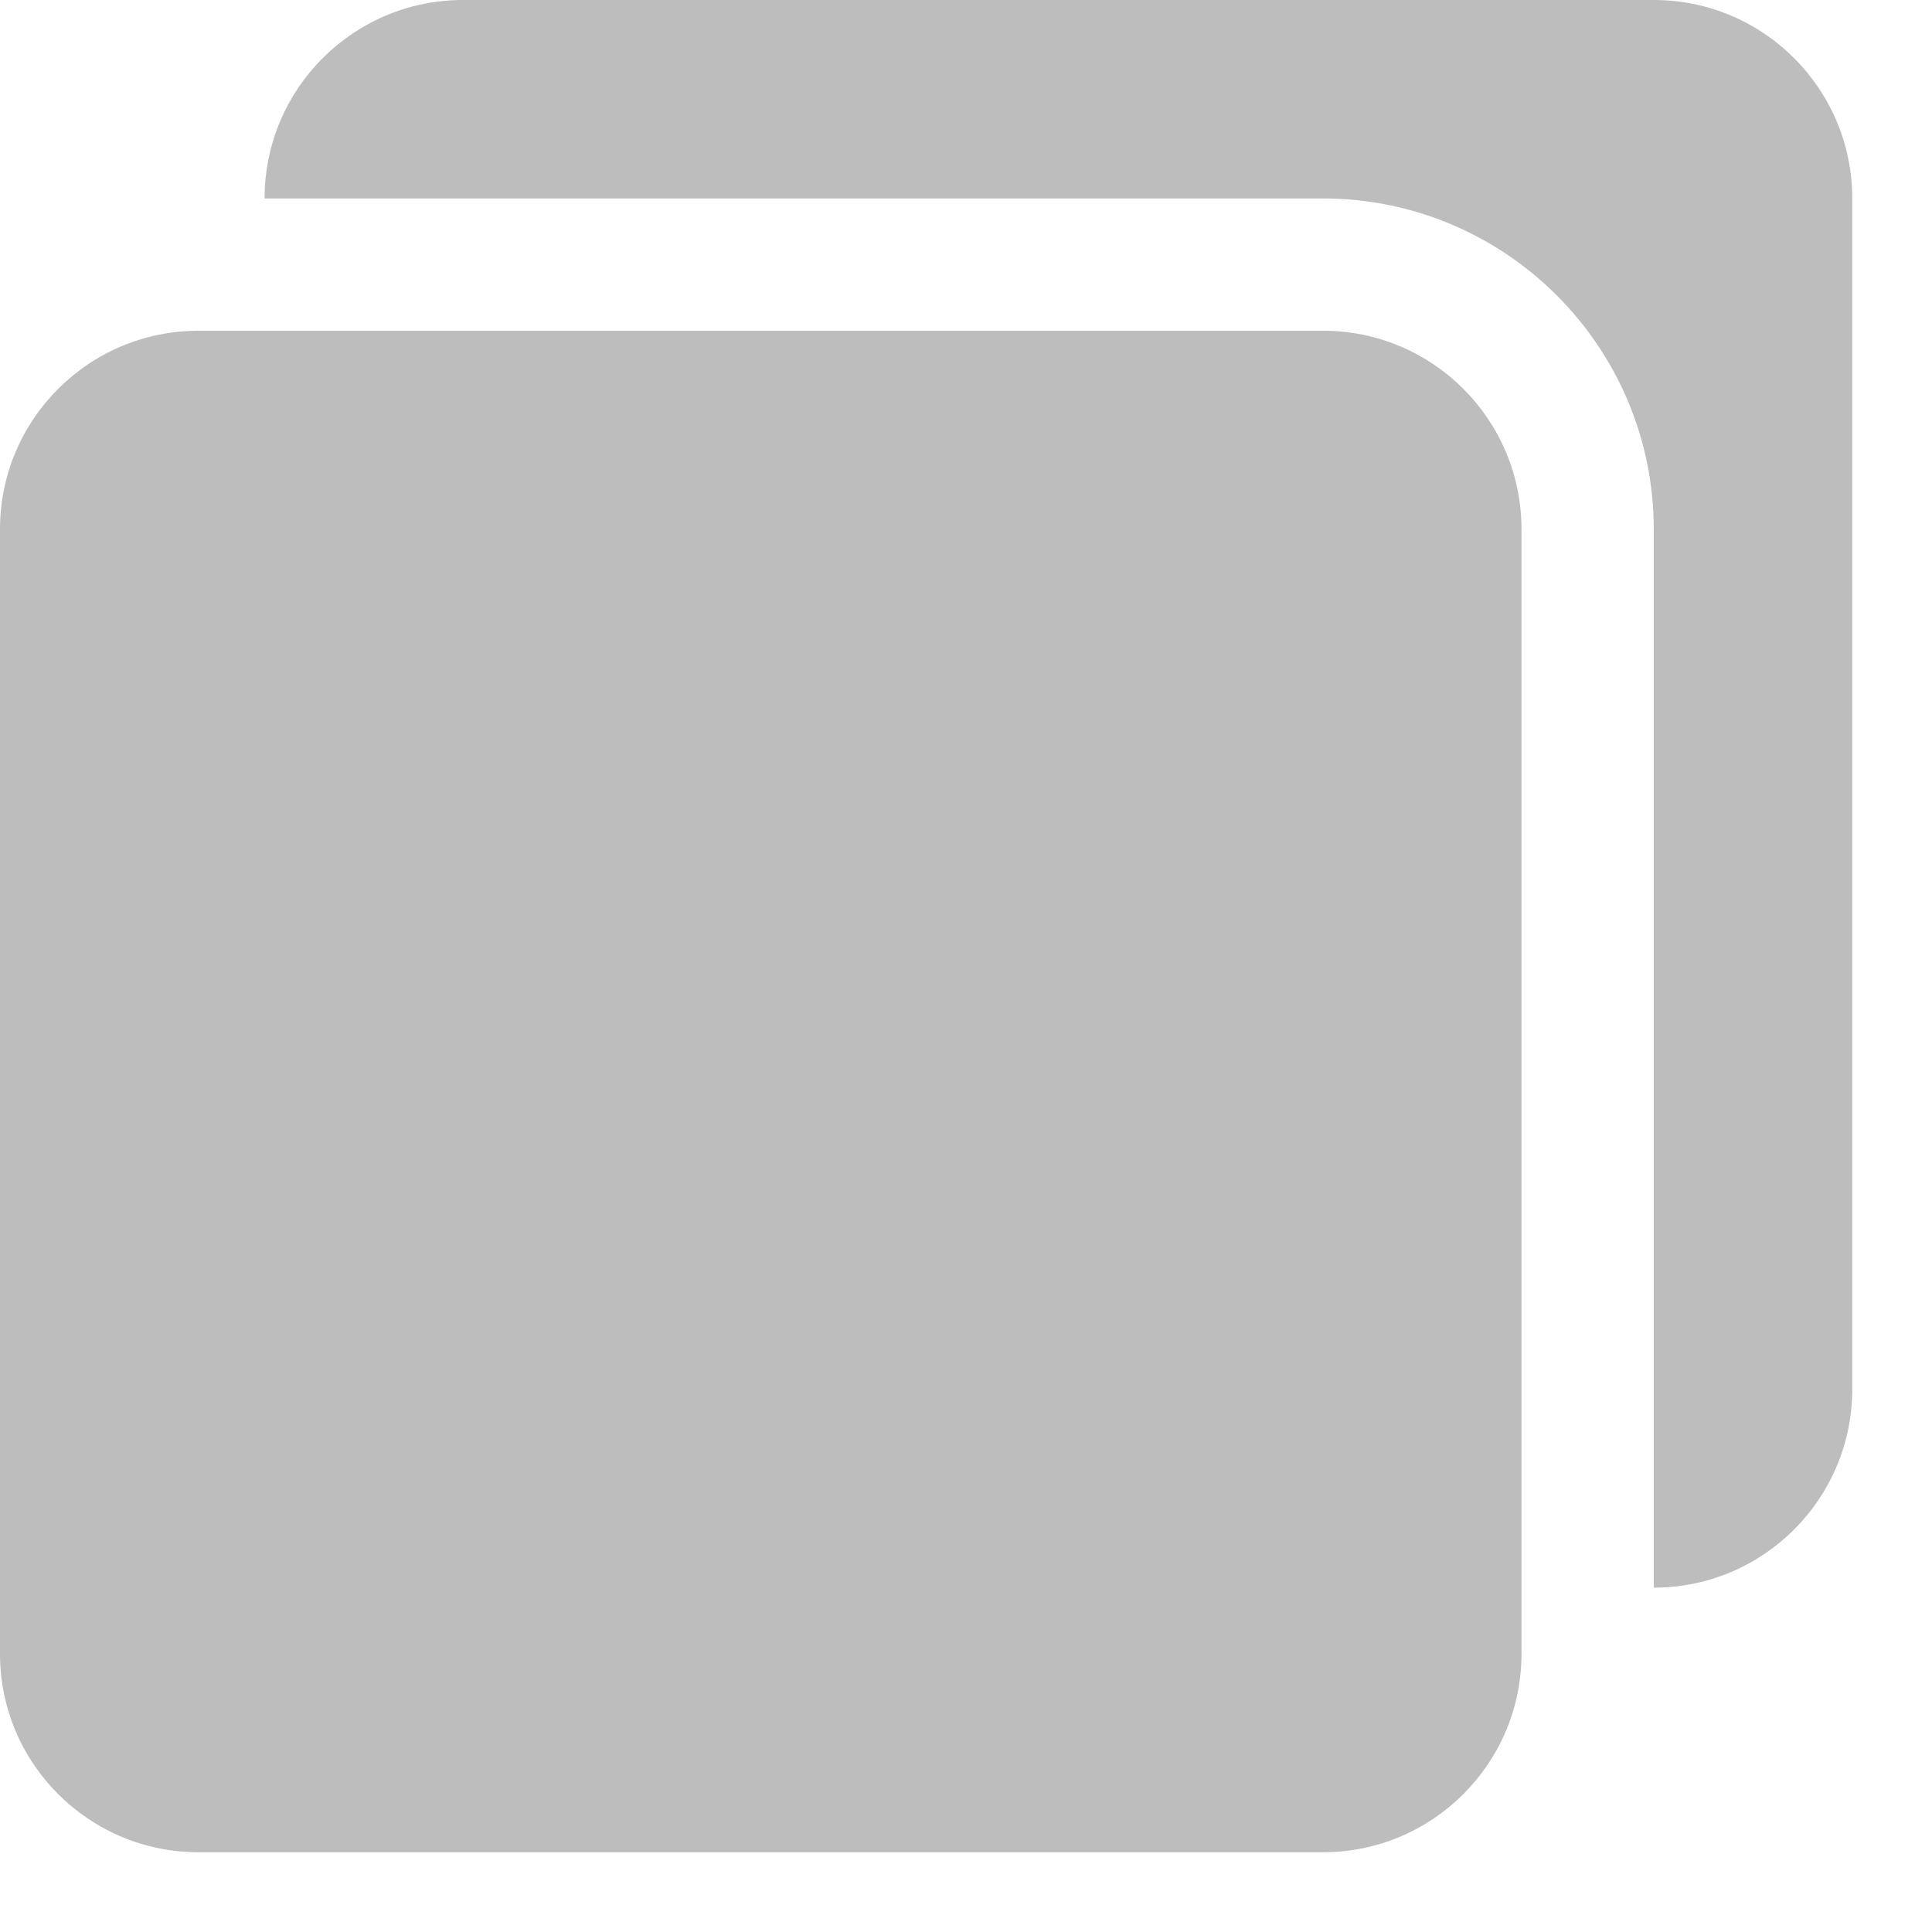 <svg data-v-9e4fcf30="" width="21" height="21" viewBox="0 0 21 21" fill="none" xmlns="http://www.w3.org/2000/svg" class="w-5 h-5"><g clip-path="url(#clip0)"><path d="M14.381 3.595H2.157C0.966 3.595 0 4.561 0 5.752V17.976C0 19.167 0.966 20.133 2.157 20.133H14.381C15.572 20.133 16.538 19.167 16.538 17.976V5.752C16.538 4.561 15.572 3.595 14.381 3.595Z" fill="#BDBDBD"></path> <path d="M17.976 -6.10338e-05H5.033C3.848 -0 2.885 0.956 2.876 2.14C2.876 2.146 2.876 2.151 2.876 2.157H14.381C16.365 2.159 17.974 3.768 17.976 5.752V17.257C17.982 17.257 17.987 17.257 17.992 17.257C19.177 17.248 20.133 16.285 20.133 15.1V2.157C20.133 0.966 19.167 -6.10338e-05 17.976 -6.10338e-05Z" fill="#BDBDBD"></path></g> <defs><clipPath id="clip0"><rect width="20.133" height="20.133" fill="white"></rect></clipPath></defs></svg>